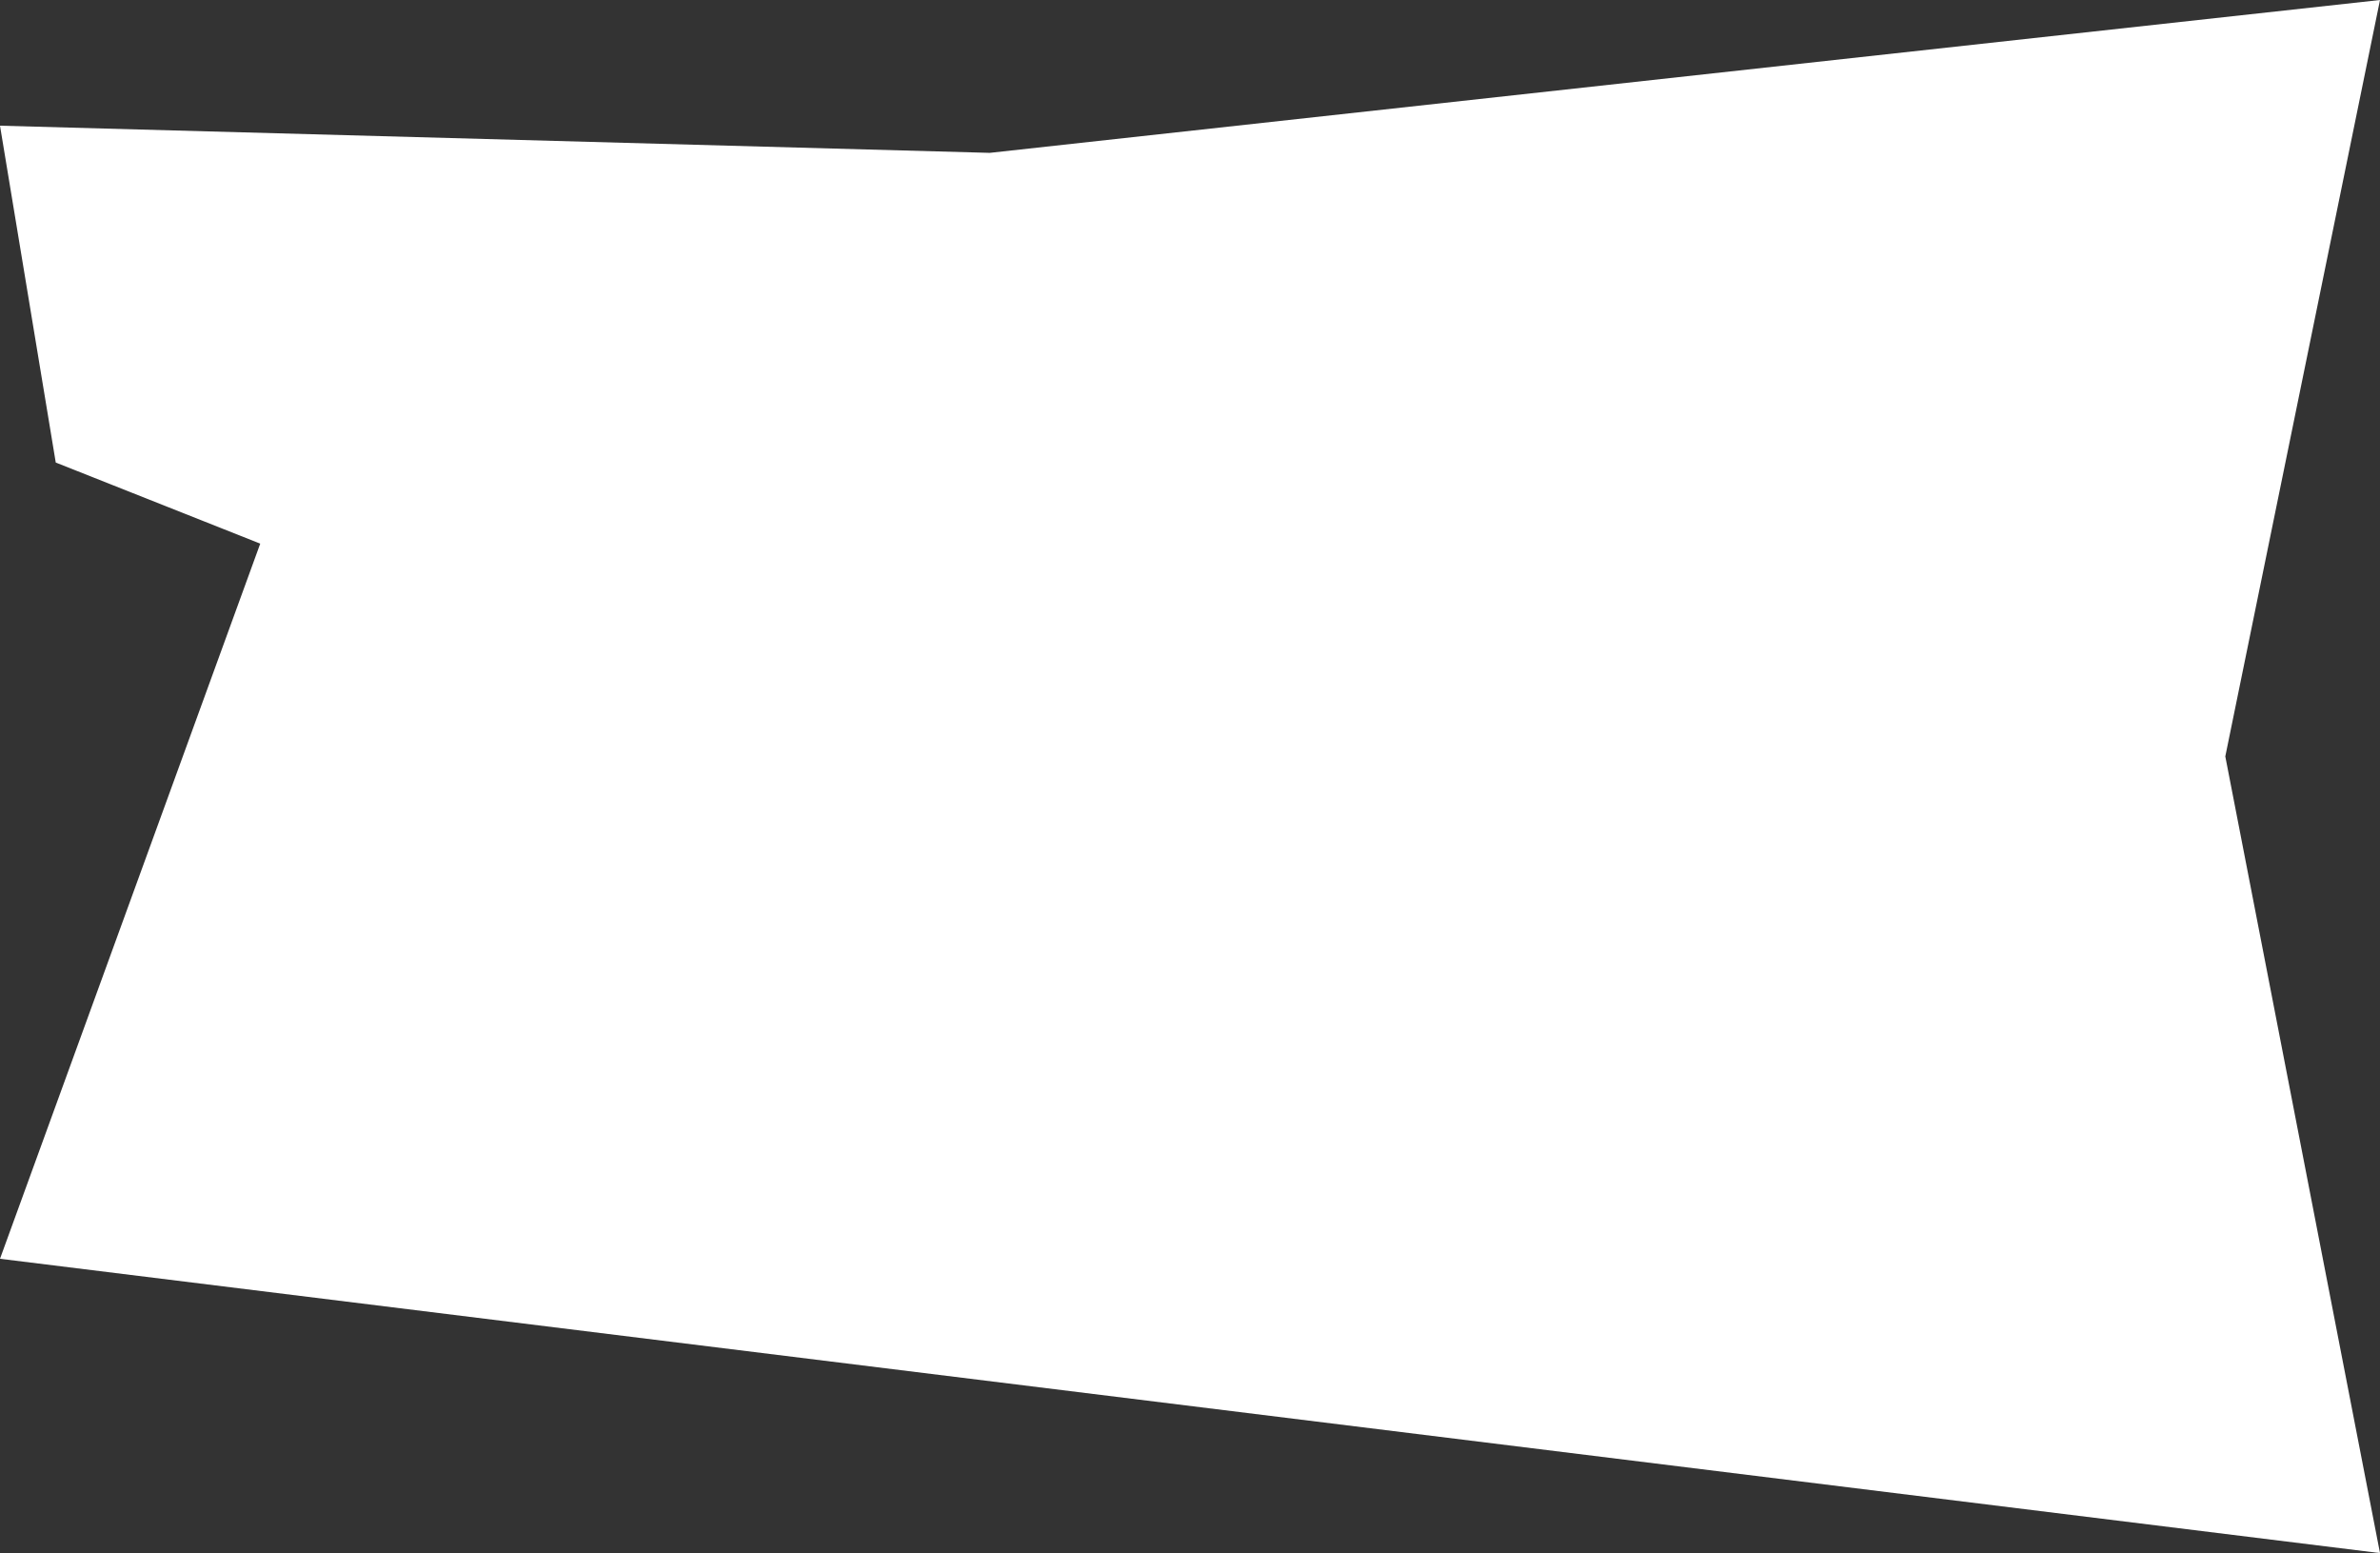 <svg xmlns="http://www.w3.org/2000/svg" width="1800" height="1174.39"><rect width="100%" height="100%" fill="#333333" stroke="none"/><path data-name="Path 162" d="M1800 0L748.56 115.587 0 95.047l42.167 254.71 154.651 61.323L0 951.836l1800 222.554-117-602.416z" fill="#fff"/></svg>